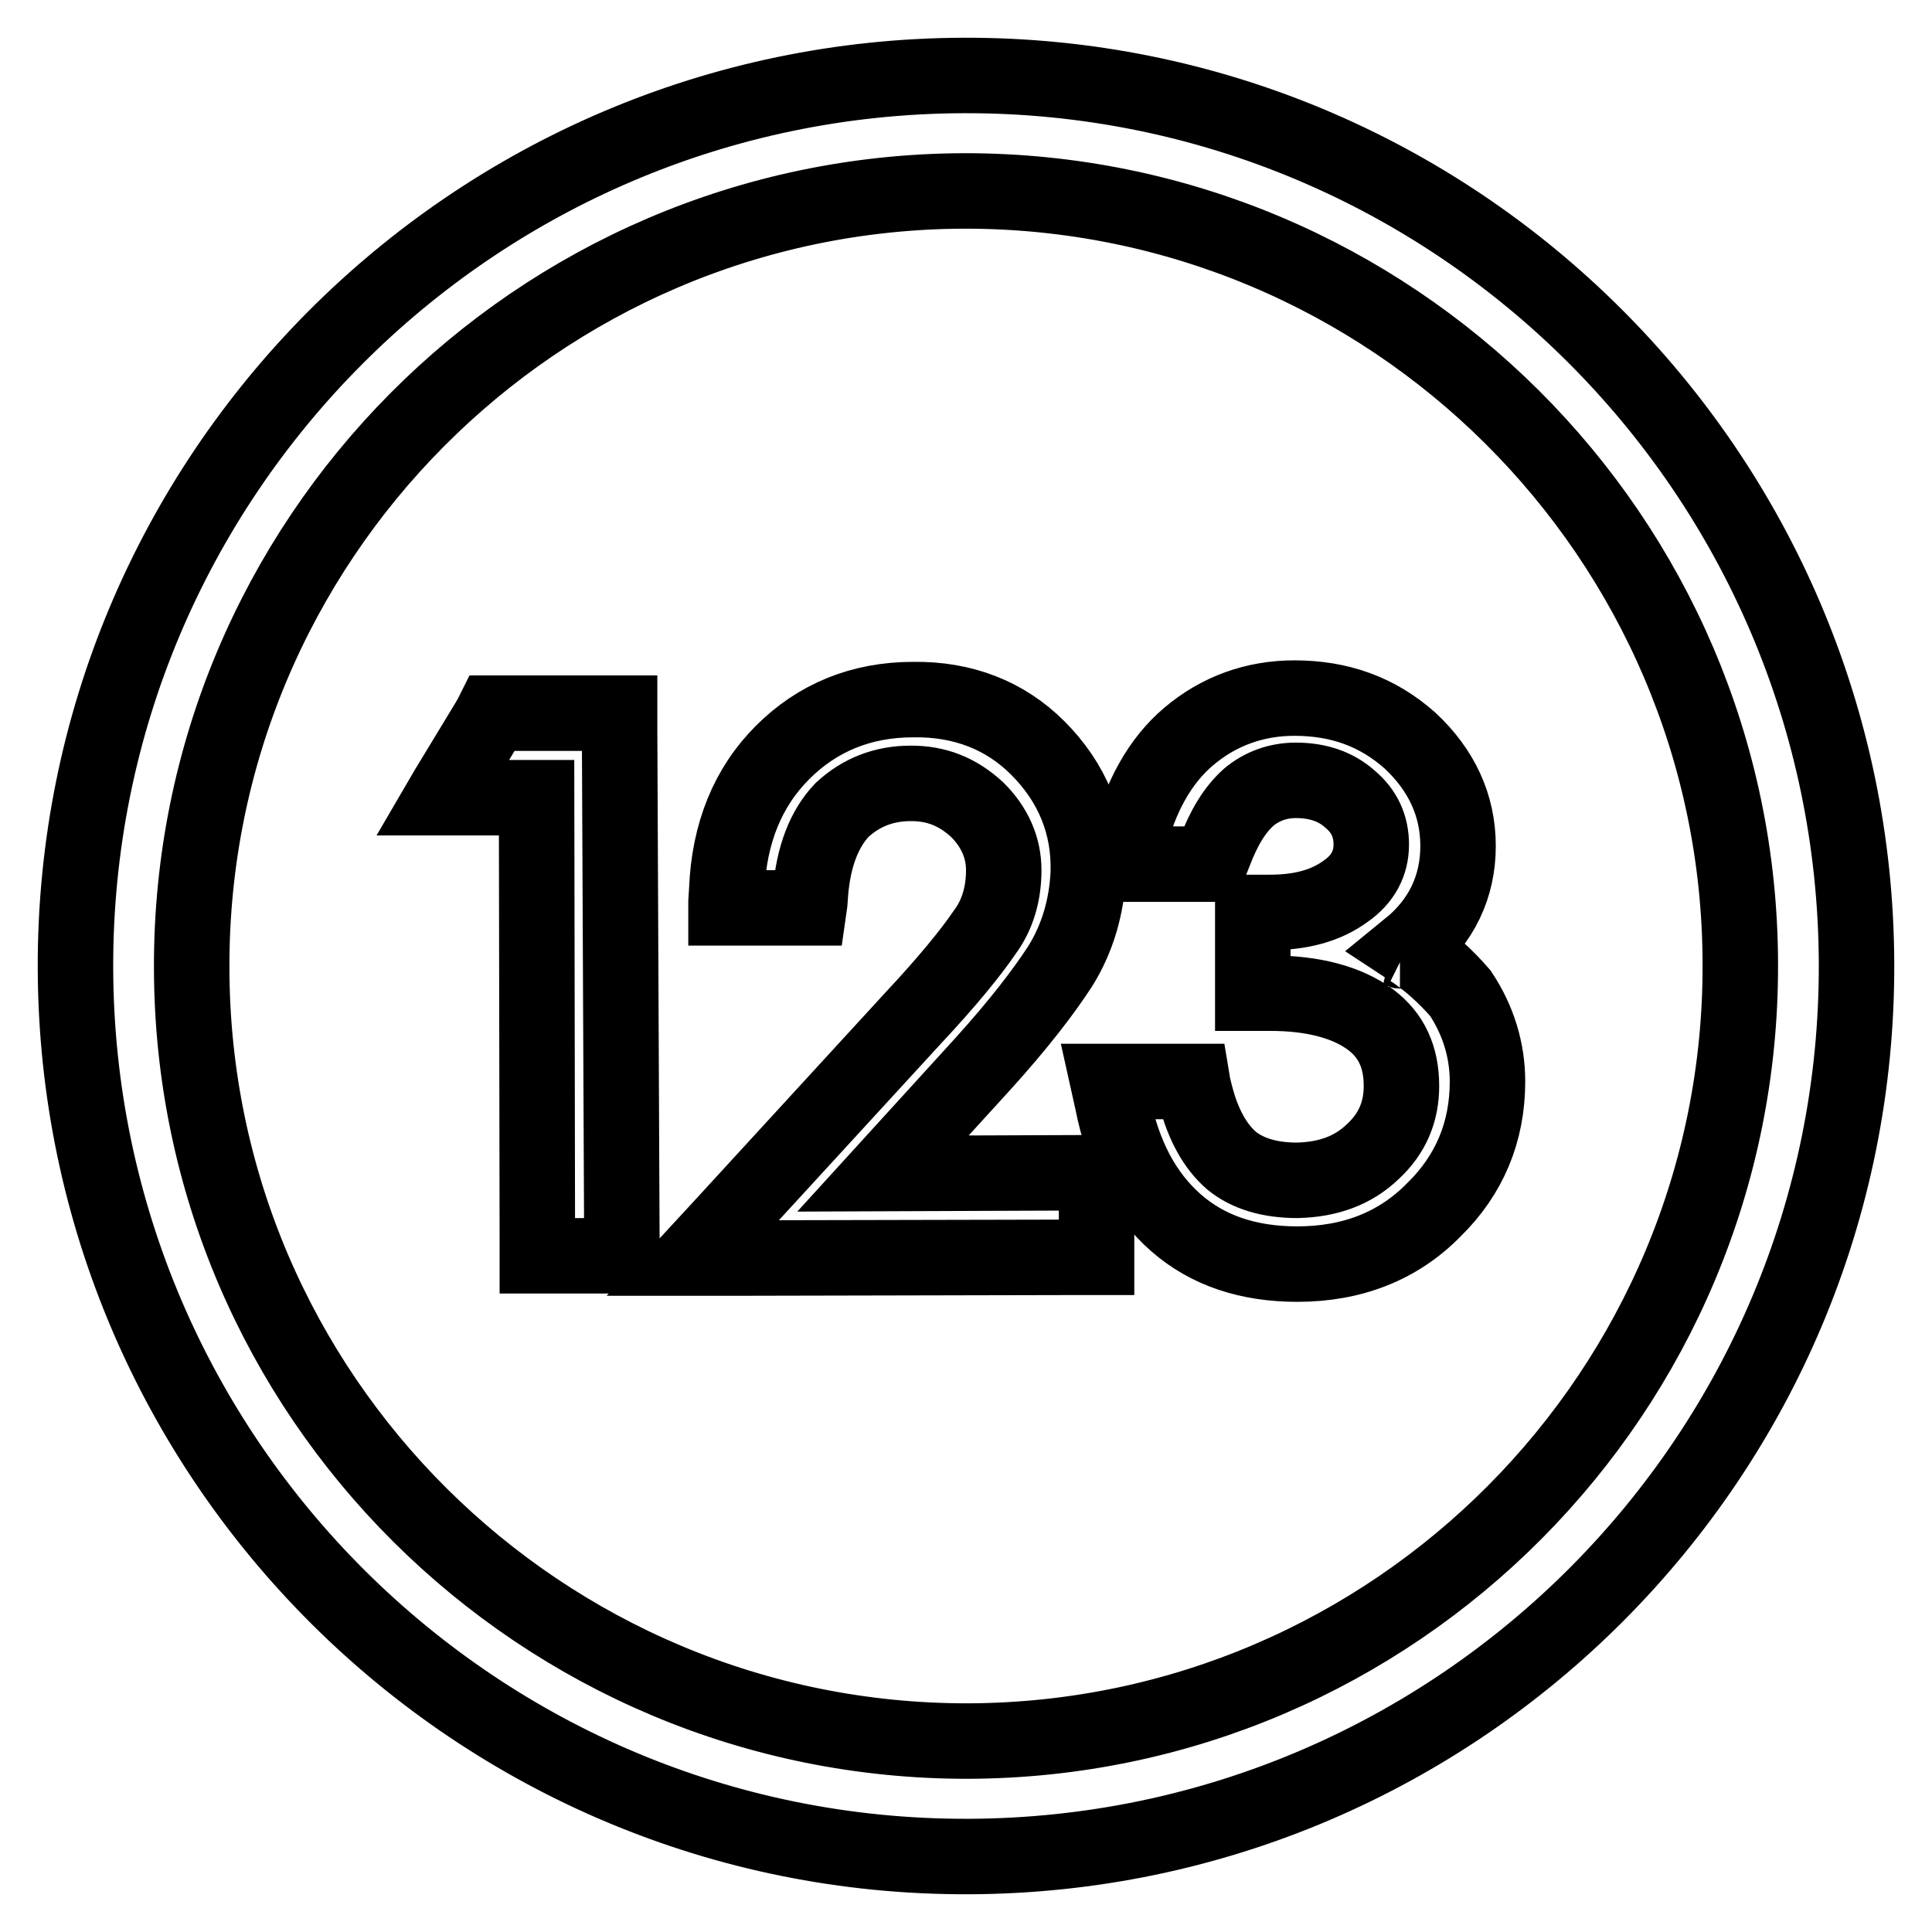<?xml version="1.0" encoding="utf-8"?>
<!-- Svg Vector Icons : http://www.onlinewebfonts.com/icon -->
<!DOCTYPE svg PUBLIC "-//W3C//DTD SVG 1.1//EN" "http://www.w3.org/Graphics/SVG/1.1/DTD/svg11.dtd">
<svg version="1.1" xmlns="http://www.w3.org/2000/svg" xmlns:xlink="http://www.w3.org/1999/xlink" x="0px" y="0px" viewBox="0 0 256 256" enable-background="new 0 0 256 256" xml:space="preserve">
<g> <path stroke-width="10" fill-opacity="0" stroke="#000000"  d="M82.1,96.8l0-1.5v-0.8h-0.8l-1.5,0l-13.2,0l-0.9,0h-0.4l-0.2,0.4l-0.4,0.7l-4,6.6l-1.4,2.3l-0.7,1.2l1.4,0 l2.7,0l8.4,0l0.1,58.4l0,1.5v0.8l0.8,0l1.5,0l6.6,0h1.5h0.8v-0.8l0-1.5L82.1,96.8z M60,105h-0.1l0.4-0.6L60,105z M186.7,125.6 c4.3-3.5,6.5-8.1,6.5-13.5c0-5.4-2.2-10.1-6.4-14c-4.3-3.8-9.3-5.6-15.3-5.6c-5.2,0-10,1.7-14,5.1c-3.8,3.2-6.5,8.1-7.9,14 l-0.4,1.9l-0.2,1l1,0l1.9,0l6.9,0l1,0h0.5l0.2-0.5l0.4-1c1.3-3.4,2.7-5.7,4.6-7.4c1.7-1.4,3.8-2.2,6.2-2.2c2.9,0,5.3,0.8,7.2,2.5 c1.9,1.6,2.8,3.6,2.8,6c0,2.5-1.1,4.6-3.4,6.2c-2.6,1.9-5.9,2.8-10,2.8l-1.5,0l-0.8,0v0.8l0,1.5l0,6.1v1.5l0,0.8l0.8,0l1.5,0 c5.7,0,10.2,1.2,13.3,3.5c2.8,2.1,4.1,5,4.1,8.8c0,3.4-1.2,6.3-3.8,8.7c-2.6,2.5-5.9,3.7-10,3.8c-3.7,0-6.6-0.9-8.7-2.6 c-2.2-1.9-3.8-4.8-4.8-8.7l-0.3-1.2l-0.1-0.6h-0.6h-1.2l-6.6,0l-1.8,0h-1l0.2,0.9l0.4,1.8c1.4,7.1,4.2,12.3,8.4,16 c4.2,3.7,9.6,5.5,16.1,5.5c7.3,0,13.4-2.4,18.1-7.2c4.7-4.6,7.1-10.3,7.1-17c0-4.1-1.2-8.1-3.6-11.7 C191.6,129.4,189.3,127.3,186.7,125.6z M149.9,113.8L149.9,113.8L149.9,113.8L149.9,113.8z M185.5,126 C185.6,126,185.6,126,185.5,126c0.3,0,0.4,0.2,0.6,0.3C185.9,126.2,185.7,126.1,185.5,126z M145.3,157.7l0-1.5v-0.8h-0.8H143 l-26,0.1l13.3-14.6c4.7-5.2,8-9.5,10.2-12.9c2.3-3.7,3.5-7.9,3.7-12.3c0.2-6.4-2.1-12-6.7-16.6c-4.3-4.3-9.9-6.5-16.5-6.4 c-6.9,0-12.7,2.4-17.3,7c-4.6,4.6-7.1,10.7-7.4,18.2l-0.1,1.6l0,0.8l0.8,0l1.6,0l6.5,0l1.4,0h0.7l0.1-0.7l0.1-1.4 c0.4-4.7,1.8-8.4,4.2-10.9c2.5-2.3,5.5-3.5,9.1-3.5c3.4,0,6.2,1.1,8.8,3.5c2.3,2.3,3.5,5,3.5,8c0,3.1-0.8,5.9-2.5,8.2 c-1.9,2.8-5.1,6.7-9.5,11.4l-25.6,27.9l-2.4,2.6l-1.2,1.3l1.8,0l3.5,0l45.9-0.1h1.5h0.8v-0.8l0-1.5L145.3,157.7z M127.7,10 C62.6,10.2,9.8,63.2,10,128.3c0.2,65.1,53.2,117.9,118.3,117.7c65.1-0.2,117.9-53.2,117.7-118.3C245.8,62.6,192.8,9.8,127.7,10z  M128.3,230.7c-56.6,0.1-102.8-45.8-102.9-102.4C25.2,71.7,71.1,25.5,127.7,25.3c56.6-0.1,102.8,45.8,102.9,102.4 C230.8,184.3,184.9,230.5,128.3,230.7z"/></g>
</svg>